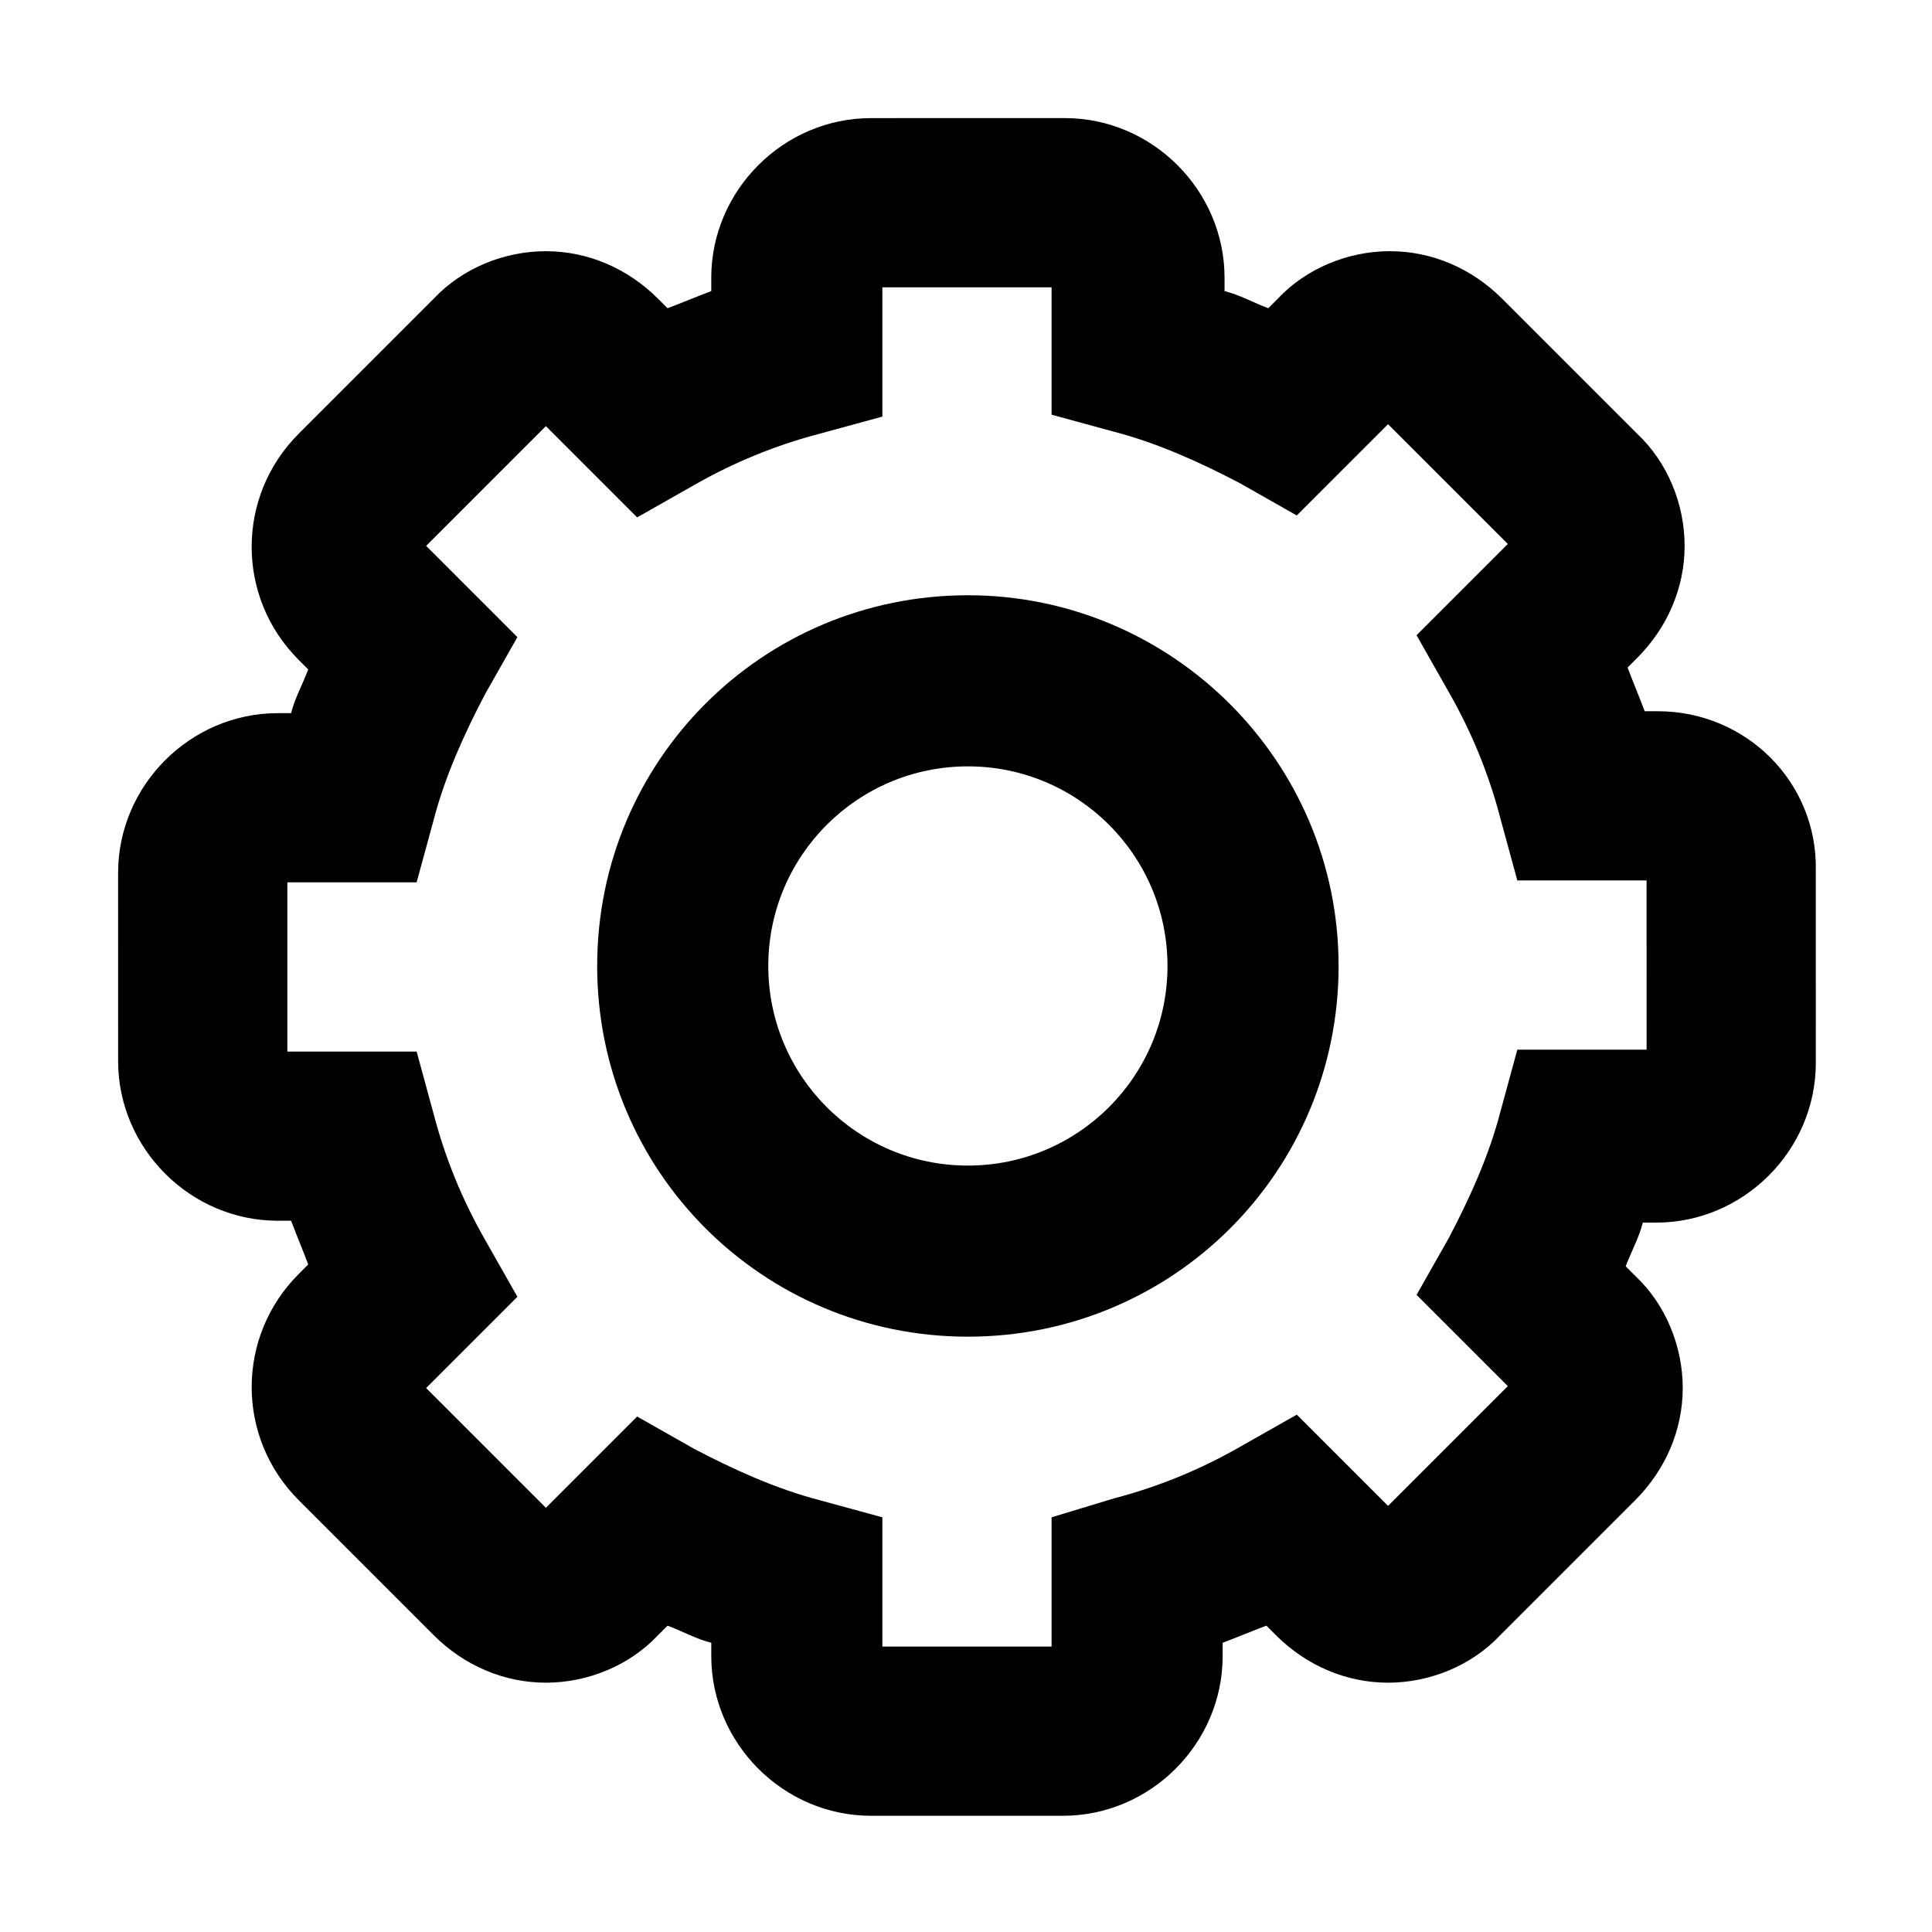 <?xml version="1.0" encoding="UTF-8"?>
<!-- The Best Svg Icon site in the world: iconSvg.co, Visit us! https://iconsvg.co -->
<svg fill="#000000" width="800px" height="800px" version="1.1" viewBox="144 144 512 512" xmlns="http://www.w3.org/2000/svg">
 <g>
  <path d="m583.39 332.49h-3.527c-1.512-4.031-3.023-7.559-4.535-11.586l2.519-2.519c8.062-8.062 12.594-18.641 12.594-29.727 0-11.082-4.535-22.168-12.594-29.727l-35.77-35.77c-8.062-8.062-18.641-12.594-29.727-12.594-11.082 0-22.168 4.535-29.727 12.594l-2.519 2.519c-4.031-1.512-7.559-3.527-11.586-4.535v-3.527c0-23.176-19.145-42.32-42.32-42.32l-51.387 0.004c-23.176 0-42.32 19.145-42.32 42.32v3.527c-4.031 1.512-7.559 3.023-11.586 4.535l-2.519-2.519c-8.062-8.062-18.641-12.594-29.727-12.594-11.082 0-22.168 4.535-29.727 12.594l-35.77 35.77c-16.625 16.625-16.625 43.328 0 59.953l2.519 2.519c-1.512 4.031-3.527 7.559-4.535 11.586h-3.527c-23.176 0-42.32 19.145-42.32 42.32l0.004 49.875c0 23.176 19.145 42.32 42.32 42.32h3.527c1.512 4.031 3.023 7.559 4.535 11.586l-2.519 2.519c-16.625 16.625-16.625 43.328 0 59.953l35.77 35.77c8.062 8.062 18.641 12.594 29.727 12.594 11.082 0 22.168-4.535 29.727-12.594l2.519-2.519c4.031 1.512 7.559 3.527 11.586 4.535v3.527c0 23.176 19.145 42.32 42.32 42.32h50.883c23.176 0 42.32-19.145 42.32-42.32v-3.527c4.031-1.512 7.559-3.023 11.586-4.535l2.519 2.519c8.062 8.062 18.641 12.594 29.727 12.594 11.082 0 22.168-4.535 29.727-12.594l35.77-35.77c8.062-8.062 12.594-18.641 12.594-29.727 0-11.082-4.535-22.168-12.594-29.727l-2.519-2.519c1.512-4.031 3.527-7.559 4.535-11.586h3.527c23.176 0 42.32-19.145 42.32-42.32l-0.004-50.879c0.504-23.68-18.645-42.32-41.816-42.32zm-3.023 89.68h-34.258l-4.535 16.625c-3.023 11.586-8.062 22.672-13.602 33.25l-8.566 15.113 24.184 24.184-31.738 31.738-24.184-24.184-15.113 8.566c-10.578 6.047-21.664 10.578-33.25 13.602l-16.629 5.039v34.258h-44.84v-34.258l-16.625-4.535c-11.586-3.023-22.672-8.062-33.25-13.602l-15.113-8.566-24.184 24.184-31.738-31.738 24.184-24.184-8.566-15.113c-6.047-10.578-10.578-21.664-13.602-33.25l-4.535-16.625h-34.258v-44.84h34.258l4.535-16.625c3.023-11.586 8.062-22.672 13.602-33.25l8.566-15.113-24.184-24.184 31.738-31.738 24.184 24.184 15.113-8.566c10.578-6.047 21.664-10.578 33.25-13.602l16.625-4.535v-34.258h44.84v33.75l16.625 4.535c11.586 3.023 22.672 8.062 33.25 13.602l15.113 8.566 24.184-24.184 31.738 31.738-24.184 24.184 8.566 15.113c6.047 10.578 10.578 21.664 13.602 33.25l4.535 16.625h34.258z"/>
  <path d="m400.5 301.75c-54.41 0-98.242 43.832-98.242 98.242s43.832 98.242 98.242 98.242c54.41 0.004 98.242-43.828 98.242-98.238 0-54.414-44.336-98.246-98.242-98.246zm0 151.14c-29.223 0-52.898-23.68-52.898-52.898 0-29.223 23.68-52.898 52.898-52.898 29.219-0.004 52.898 23.676 52.898 52.898 0 29.219-23.68 52.898-52.898 52.898z"/>
 </g>
</svg>